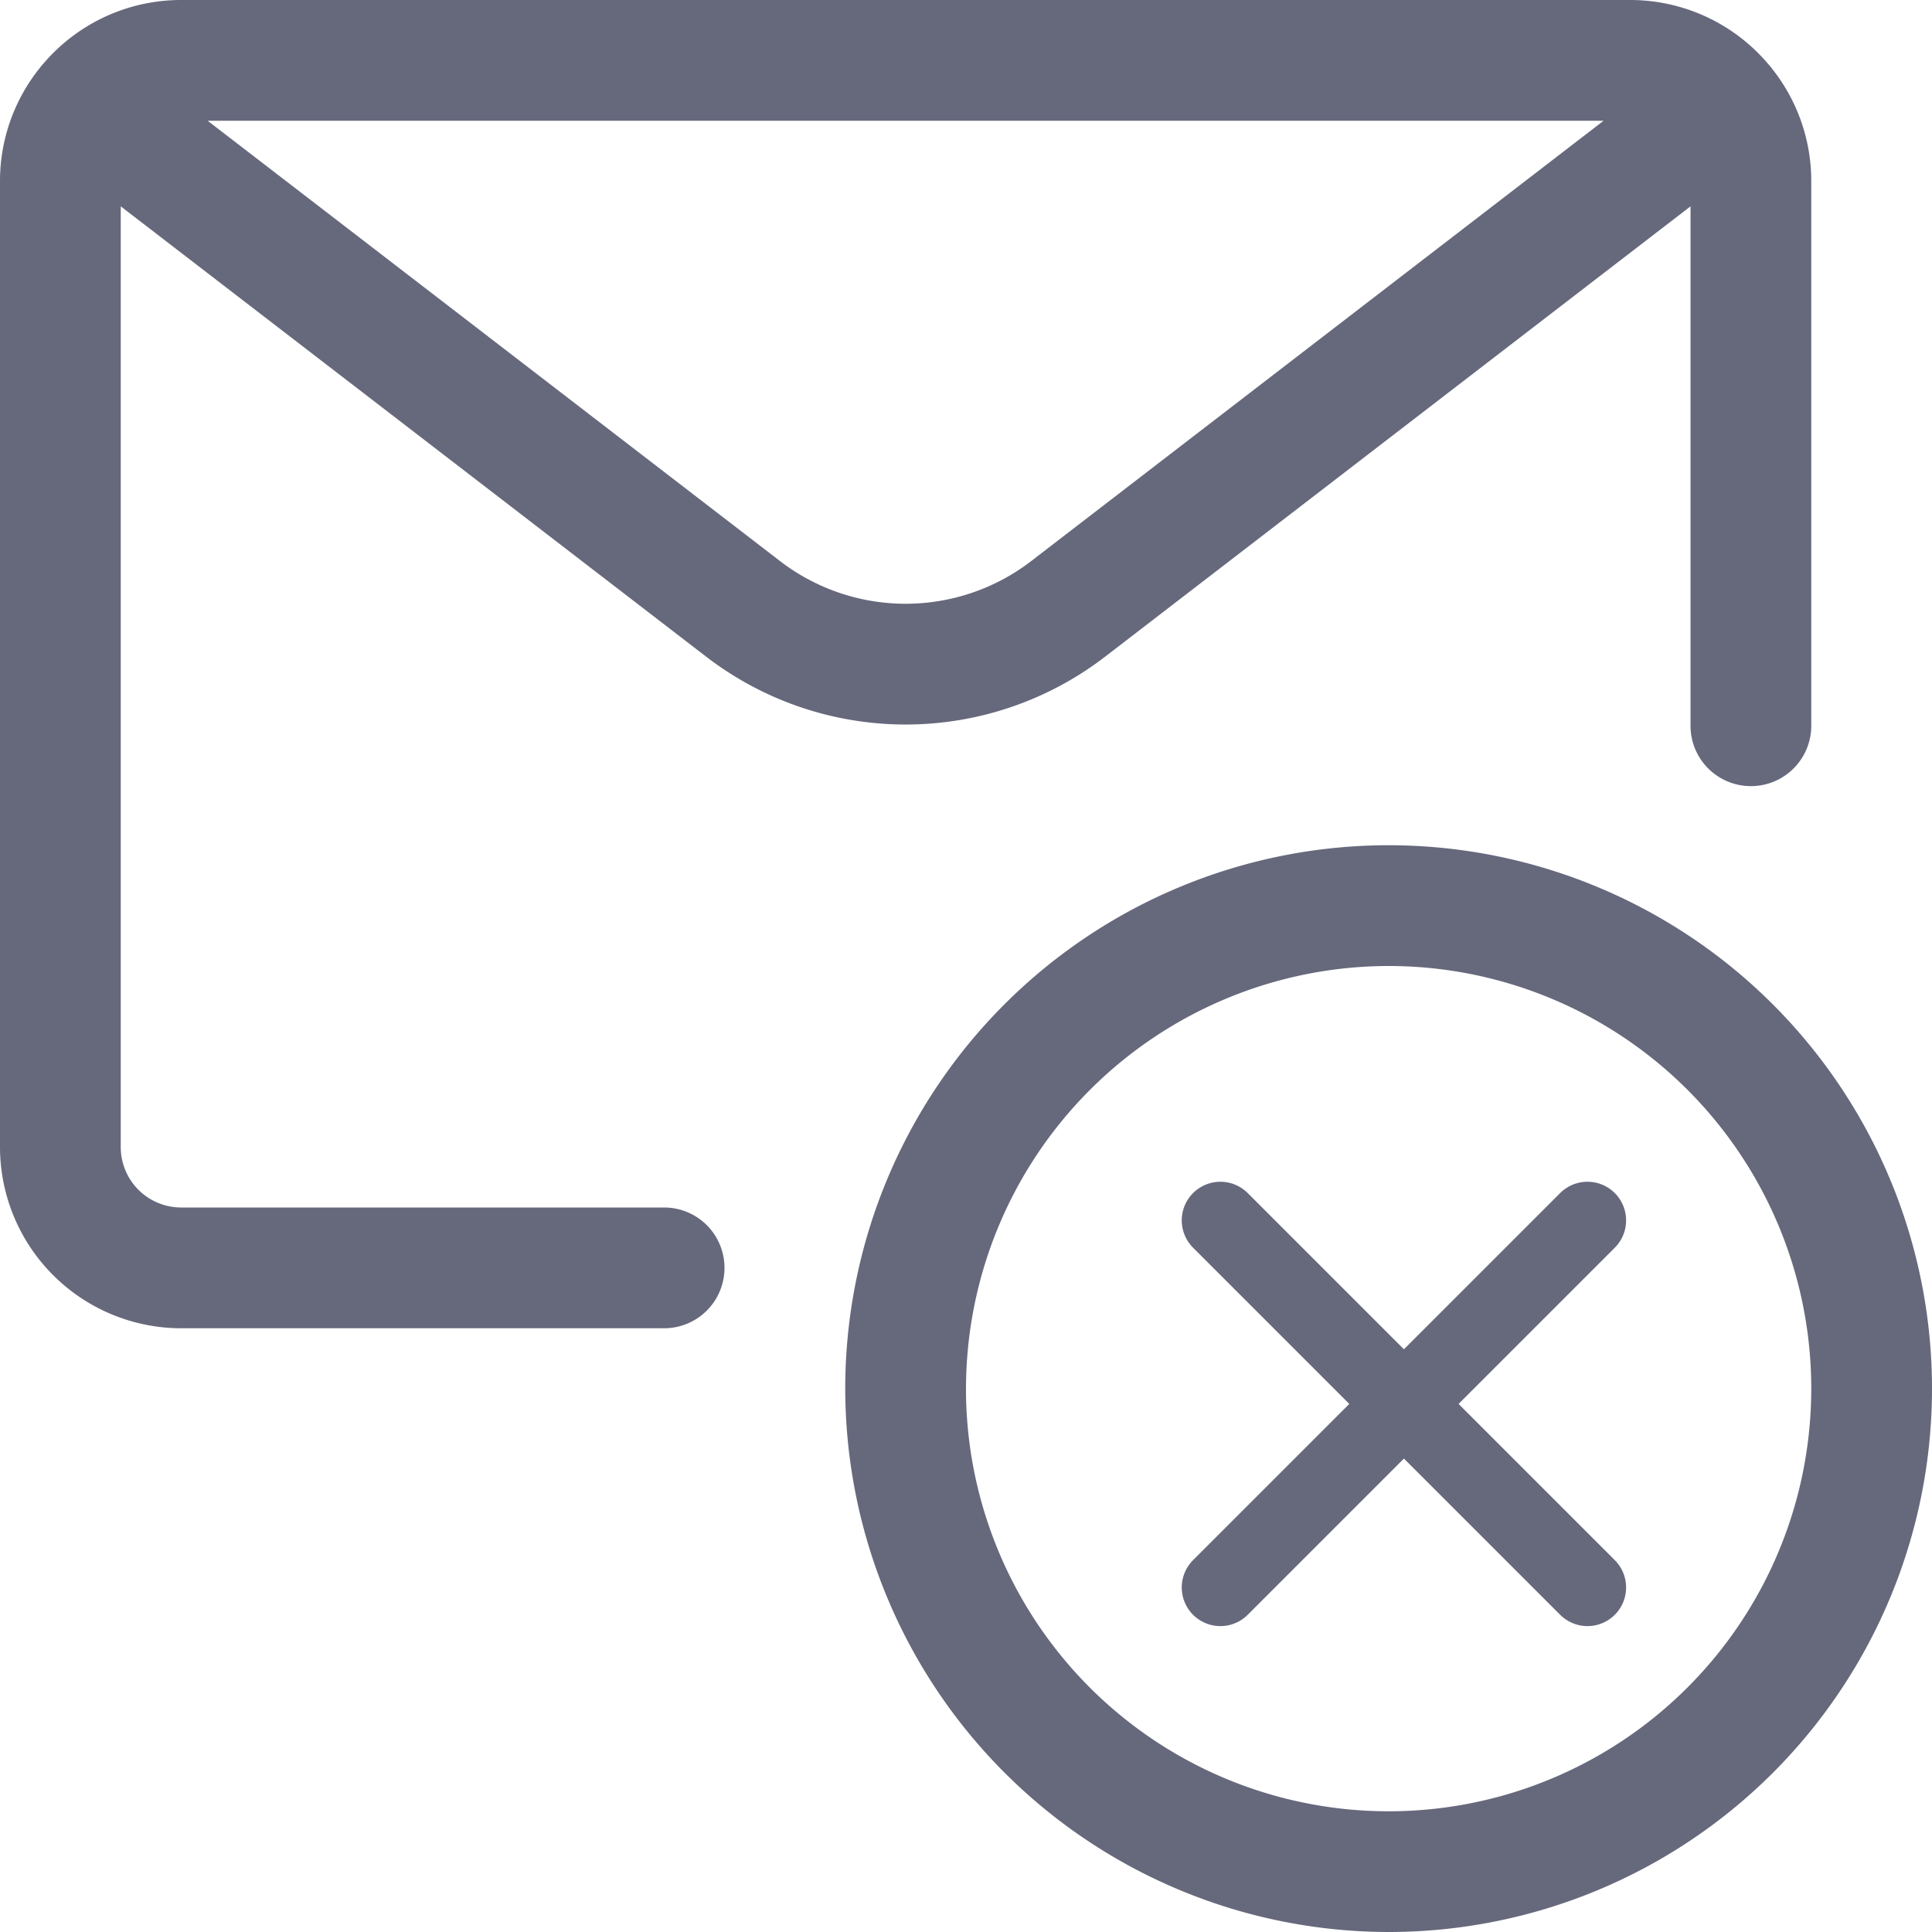<svg xmlns="http://www.w3.org/2000/svg" width="75" height="75" viewBox="0 0 75 75">
  <g id="Group_3" data-name="Group 3" transform="translate(-168 -47)">
    <g id="Group_17" data-name="Group 17" transform="translate(215 94)">
      <path id="Line_4" data-name="Line 4" d="M.375.375l14.25,14.25" fill="none" stroke="#66687c" stroke-linecap="round" stroke-linejoin="round" stroke-miterlimit="10" stroke-width="3"/>
      <path id="Line_4-2" data-name="Line 4" d="M0,14.25,14.25,0" transform="translate(0.375 0.375)" fill="none" stroke="#66687c" stroke-linecap="round" stroke-linejoin="round" stroke-miterlimit="10" stroke-width="3"/>
    </g>
    <path id="Combined_Shape" data-name="Combined Shape" d="M32.812,53.906A21.094,21.094,0,1,1,53.906,75,21.117,21.117,0,0,1,32.812,53.906Zm4.687,0A16.407,16.407,0,1,0,53.906,37.5,16.425,16.425,0,0,0,37.5,53.906ZM7.031,51.563A7.04,7.04,0,0,1,0,44.531V7.031A7,7,0,0,1,1.525,2.663l.022-.029q.064-.084.134-.16A7.018,7.018,0,0,1,7.031,0h56.25a7.019,7.019,0,0,1,5.35,2.473q.07.077.135.161l.023.03a7,7,0,0,1,1.524,4.366V28.125a2.344,2.344,0,1,1-4.687,0V8.01L42.89,25.5a12.7,12.7,0,0,1-15.466,0L4.687,8.01V44.531a2.347,2.347,0,0,0,2.344,2.344H25.781a2.344,2.344,0,0,1,0,4.688ZM30.281,21.781a8,8,0,0,0,9.75,0L62.252,4.687H8.06Z" transform="translate(168 47)" fill="#66687c"/>
  </g>
</svg>
